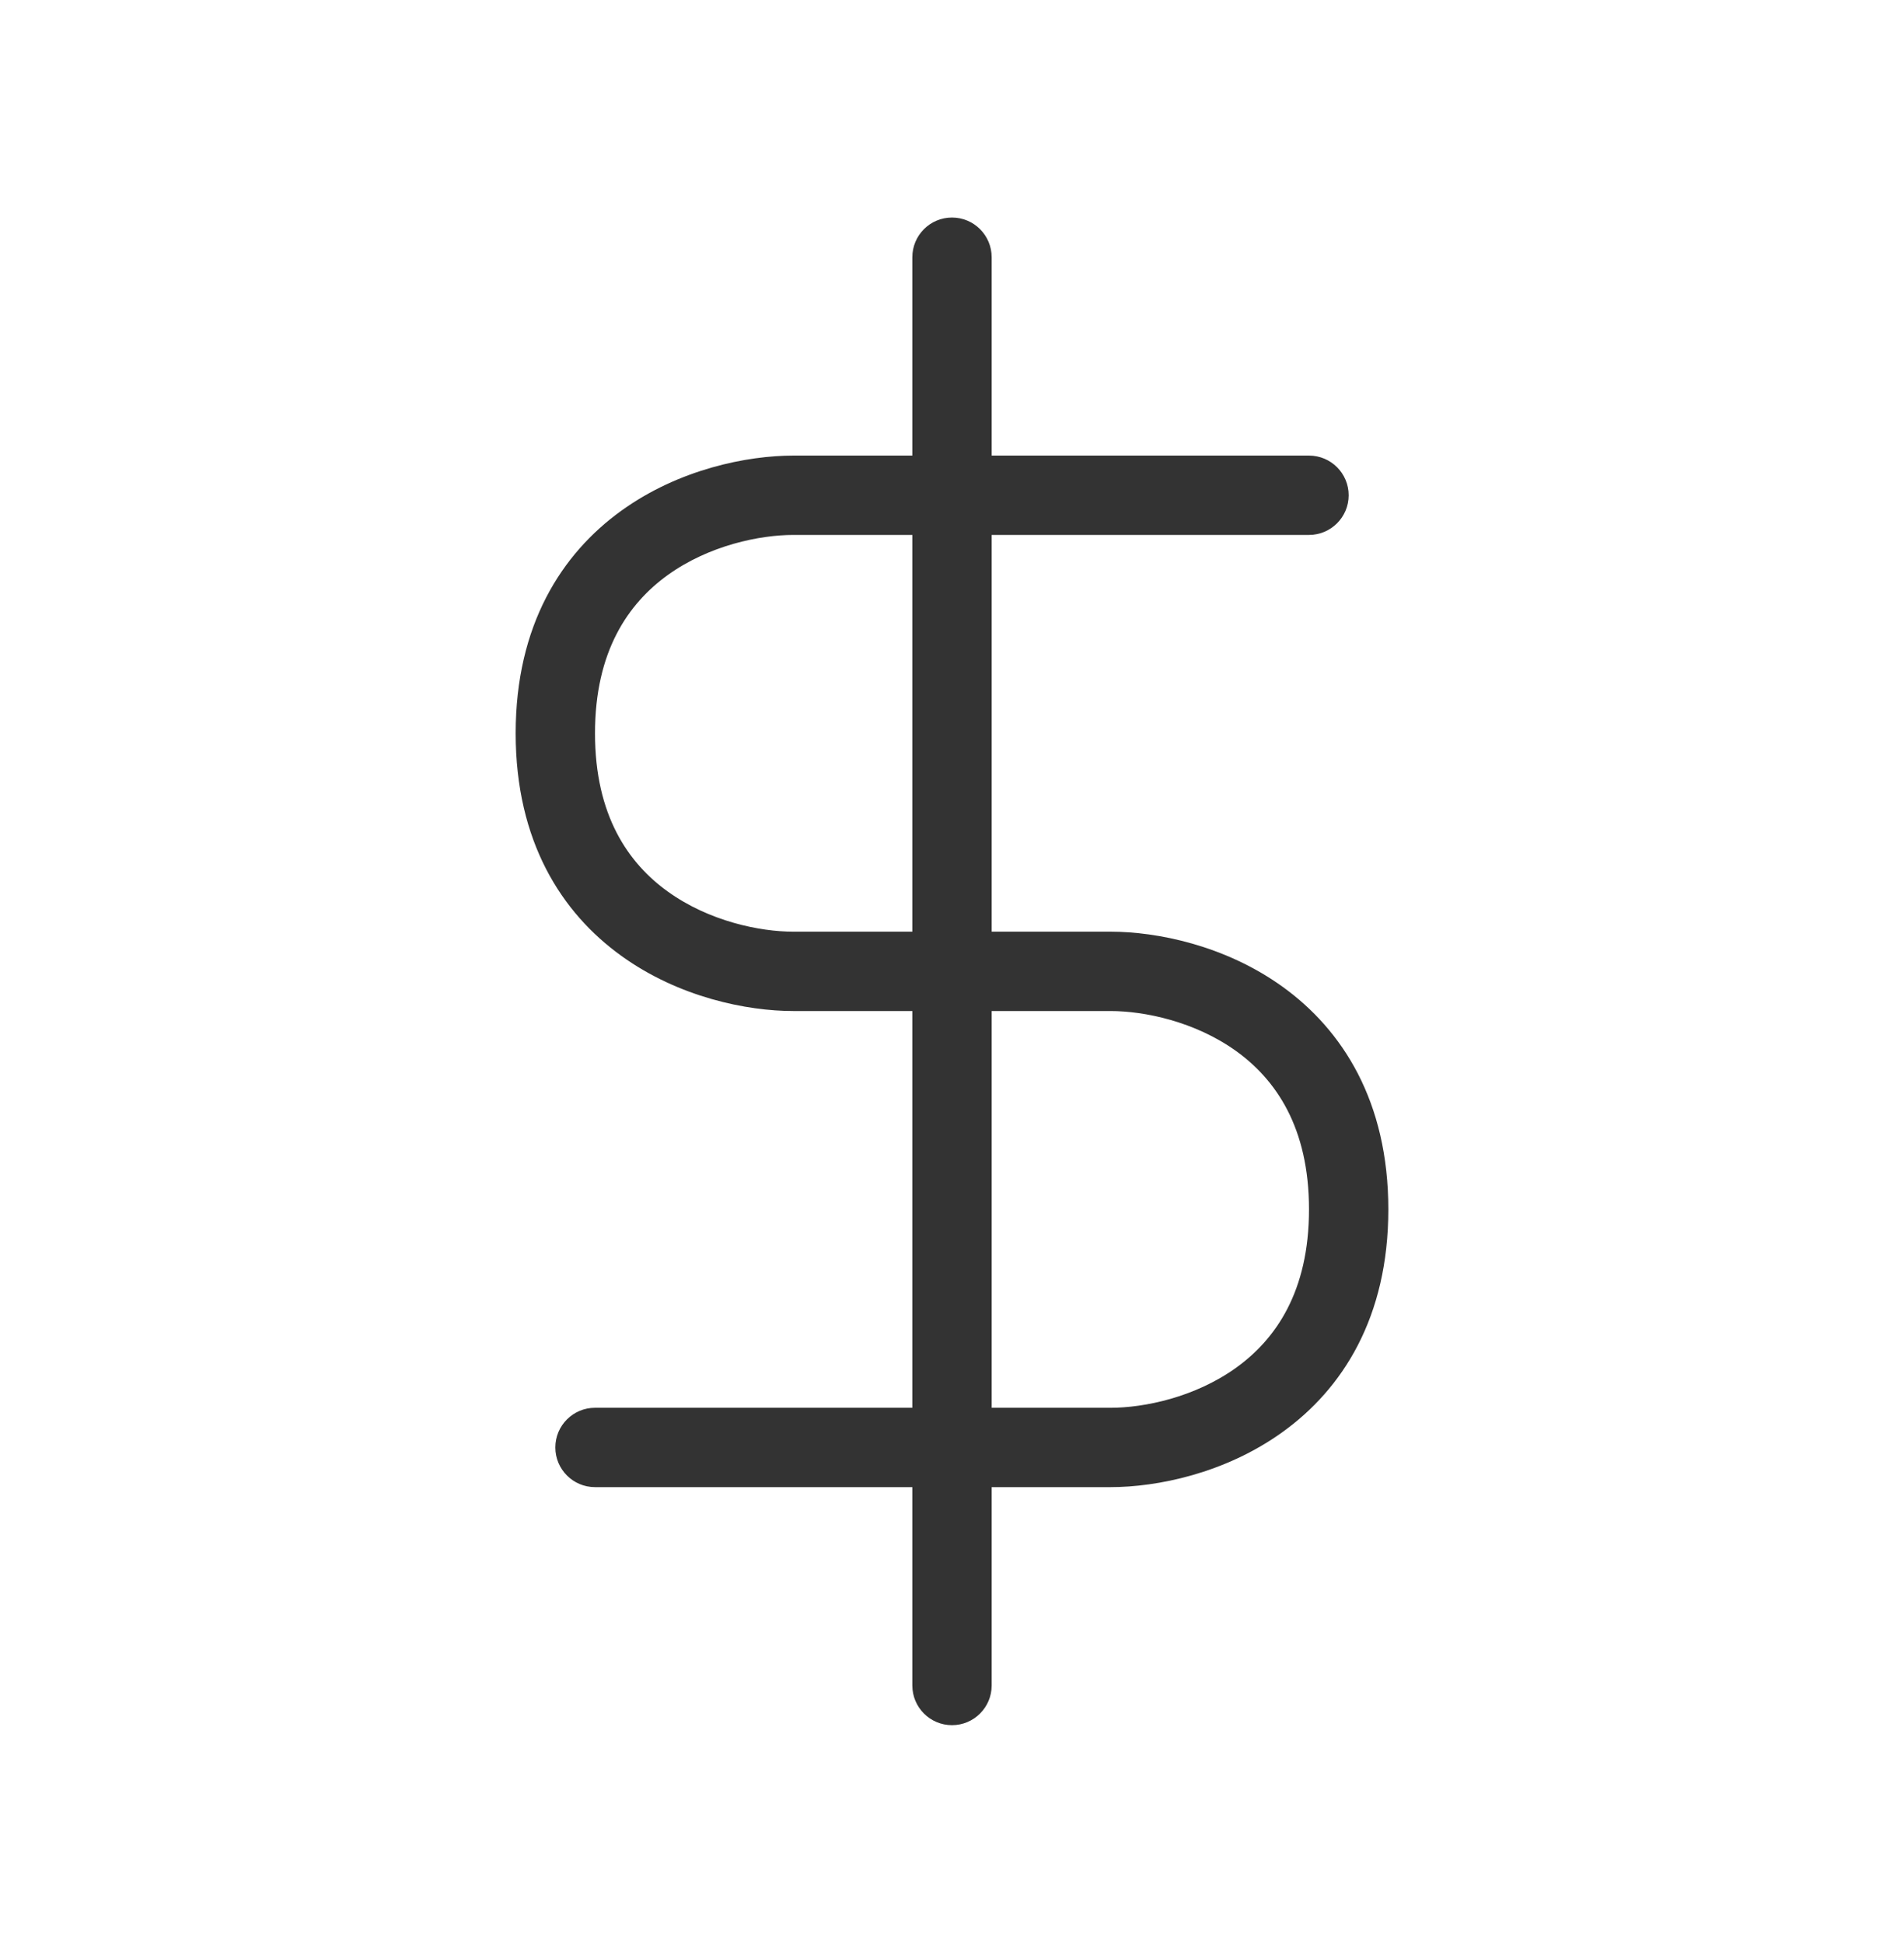 <svg width="48" height="49" viewBox="0 0 48 49" fill="none" xmlns="http://www.w3.org/2000/svg">
<path fill-rule="evenodd" clip-rule="evenodd" d="M25 6.483C25 5.931 24.552 5.483 24 5.483C23.448 5.483 23 5.931 23 6.483V11.483H20C18.84 11.483 17.122 11.823 15.666 12.871C14.158 13.957 13 15.757 13 18.483C13 21.209 14.158 23.009 15.666 24.094C17.122 25.143 18.84 25.483 20 25.483H23V35.483H15C14.448 35.483 14 35.931 14 36.483C14 37.035 14.448 37.483 15 37.483H23V42.483C23 43.035 23.448 43.483 24 43.483C24.552 43.483 25 43.035 25 42.483V37.483H28C29.16 37.483 30.878 37.143 32.334 36.094C33.842 35.009 35 33.209 35 30.483C35 27.757 33.842 25.957 32.334 24.871C30.878 23.823 29.16 23.483 28 23.483H25V13.483H33C33.552 13.483 34 13.035 34 12.483C34 11.931 33.552 11.483 33 11.483H25V6.483ZM23 13.483H20C19.16 13.483 17.878 13.743 16.834 14.494C15.842 15.209 15 16.409 15 18.483C15 20.557 15.842 21.757 16.834 22.471C17.878 23.223 19.16 23.483 20 23.483H23V13.483ZM25 25.483V35.483H28C28.84 35.483 30.122 35.223 31.166 34.471C32.158 33.757 33 32.557 33 30.483C33 28.409 32.158 27.209 31.166 26.494C30.122 25.743 28.84 25.483 28 25.483H25Z" fill="#333333"/>
</svg>

